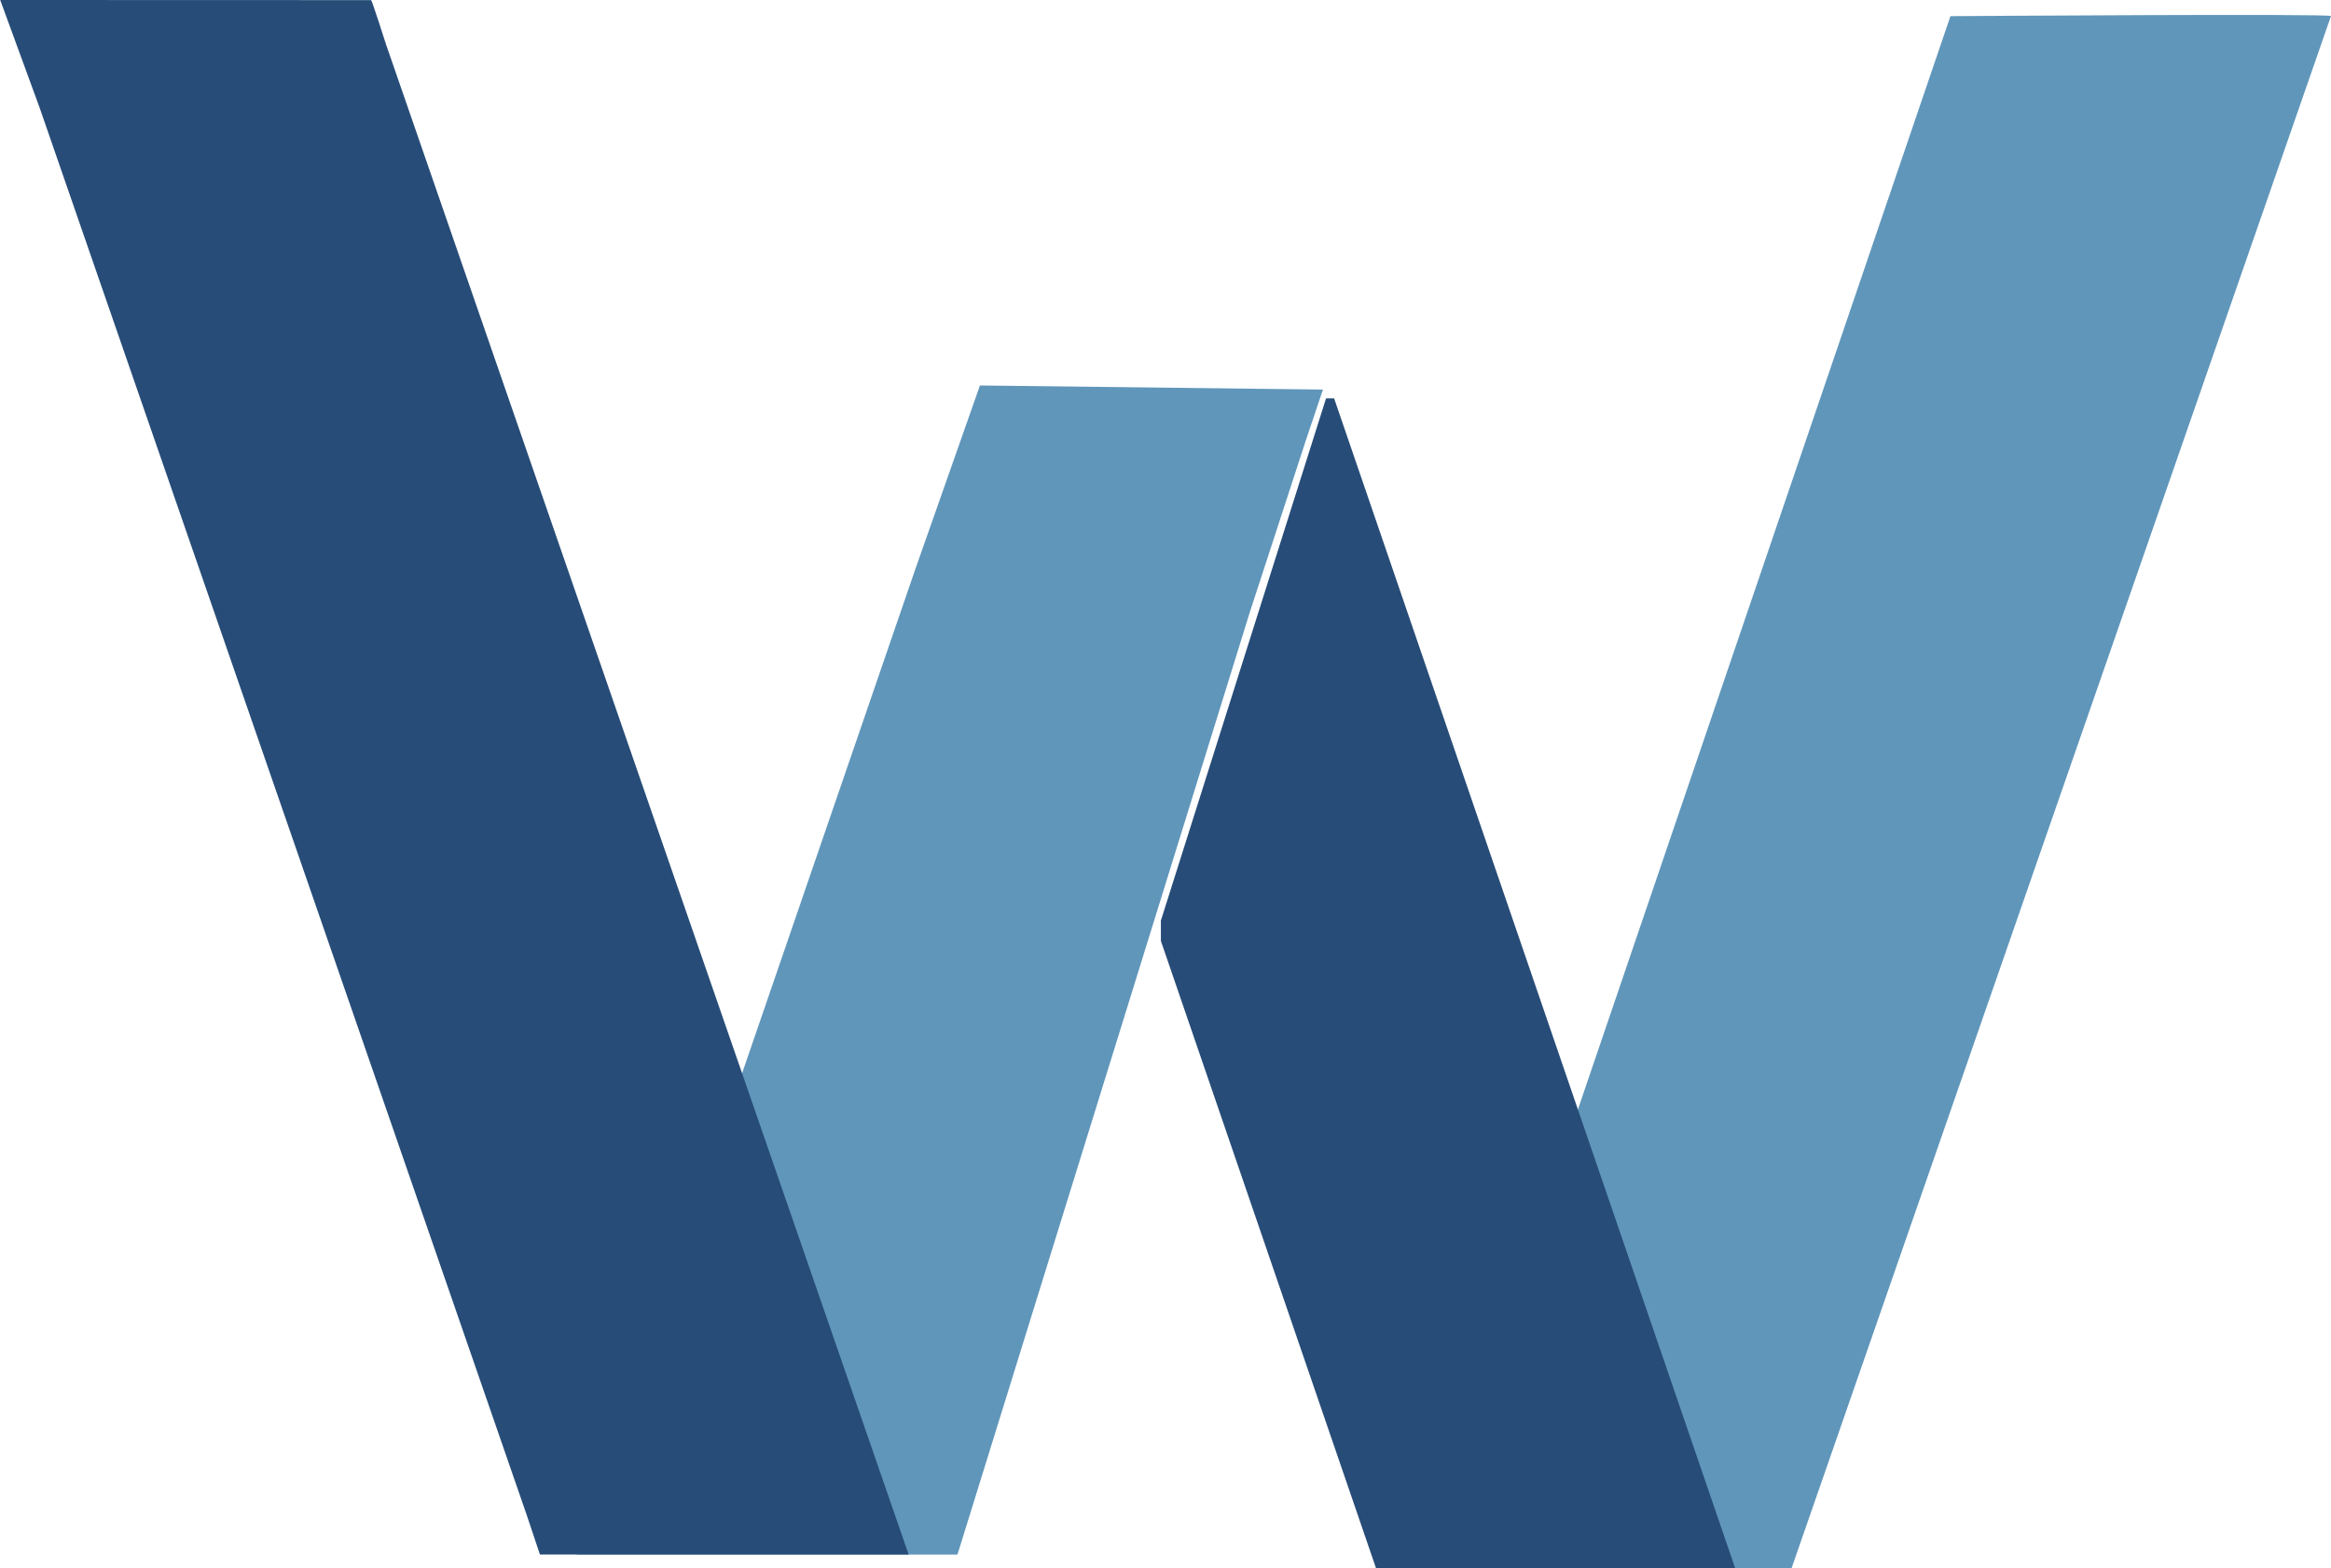 <?xml version="1.0" encoding="UTF-8" standalone="no"?>
<svg xmlns="http://www.w3.org/2000/svg" xmlns:svg="http://www.w3.org/2000/svg" width="209.536" zoomAndPan="magnify" viewBox="0 0 157.152 105.75" height="141" preserveAspectRatio="xMidYMid" version="1.0" id="svg214">
  <defs id="defs16">
    <clipPath id="d547a66d69">
      <path d="M 140.547,159 H 191 v 78.977 h -50.453 z m 0,0" clip-rule="nonzero" id="path4"></path>
    </clipPath>
    <clipPath id="d4fc2f96ae">
      <path d="m 101.594,133.152 h 61.562 v 104.824 h -61.562 z m 0,0" clip-rule="nonzero" id="path7"></path>
    </clipPath>
    <clipPath id="a654531656">
      <path d="M 198.32,134.078 H 259 v 104.824 h -60.68 z m 0,0" clip-rule="nonzero" id="path10"></path>
    </clipPath>
    <clipPath id="e81b31d815">
      <path d="M 180.031,160.016 H 219 v 78.887 h -38.969 z m 0,0" clip-rule="nonzero" id="path13"></path>
    </clipPath>
  </defs>
  <g clip-path="url(#d547a66d69)" id="g26" transform="translate(-101.766,-133.152)">
    <path fill="#6096ba" d="m 140.645,237.984 22.832,-66.457 4.355,-12.383 23.125,0.277 -1.145,3.402 -3.805,11.672 -19.727,63.602 -3.625,-0.113 h -22.012" fill-opacity="1" fill-rule="nonzero" id="path24"></path>
  </g>
  <g clip-path="url(#d4fc2f96ae)" id="g30" transform="translate(-101.766,-133.152)">
    <path fill="#274c77" d="M 163.027,237.984 127.793,136.152 c 0,0 -0.953,-2.992 -1.008,-2.992 l -24.992,-0.008 -0.027,-0.039 2.676,7.316 32.836,94.887 0.969,2.898 24.781,-0.23" fill-opacity="1" fill-rule="nonzero" id="path28"></path>
  </g>
  <g clip-path="url(#a654531656)" id="g34" transform="translate(-101.766,-133.152)">
    <path fill="#6096ba" d="m 197.445,239.375 35.816,-105.133 c 0,0 25.652,-0.18 25.656,-0.008 l -36.41,104.789 c 0,0 -24.984,0.176 -25.062,0.352" fill-opacity="1" fill-rule="nonzero" id="path32"></path>
  </g>
  <g clip-path="url(#e81b31d815)" id="g38" transform="translate(-101.766,-133.152)">
    <path fill="#274c77" d="m 191.5,158.957 -11.695,36.984 14.852,43.312 c 0.551,1.594 0.555,0.121 2.238,0.121 h 22.016 l -27.98,-81.633" fill-opacity="1" fill-rule="nonzero" id="path36"></path>
  </g>
</svg>
